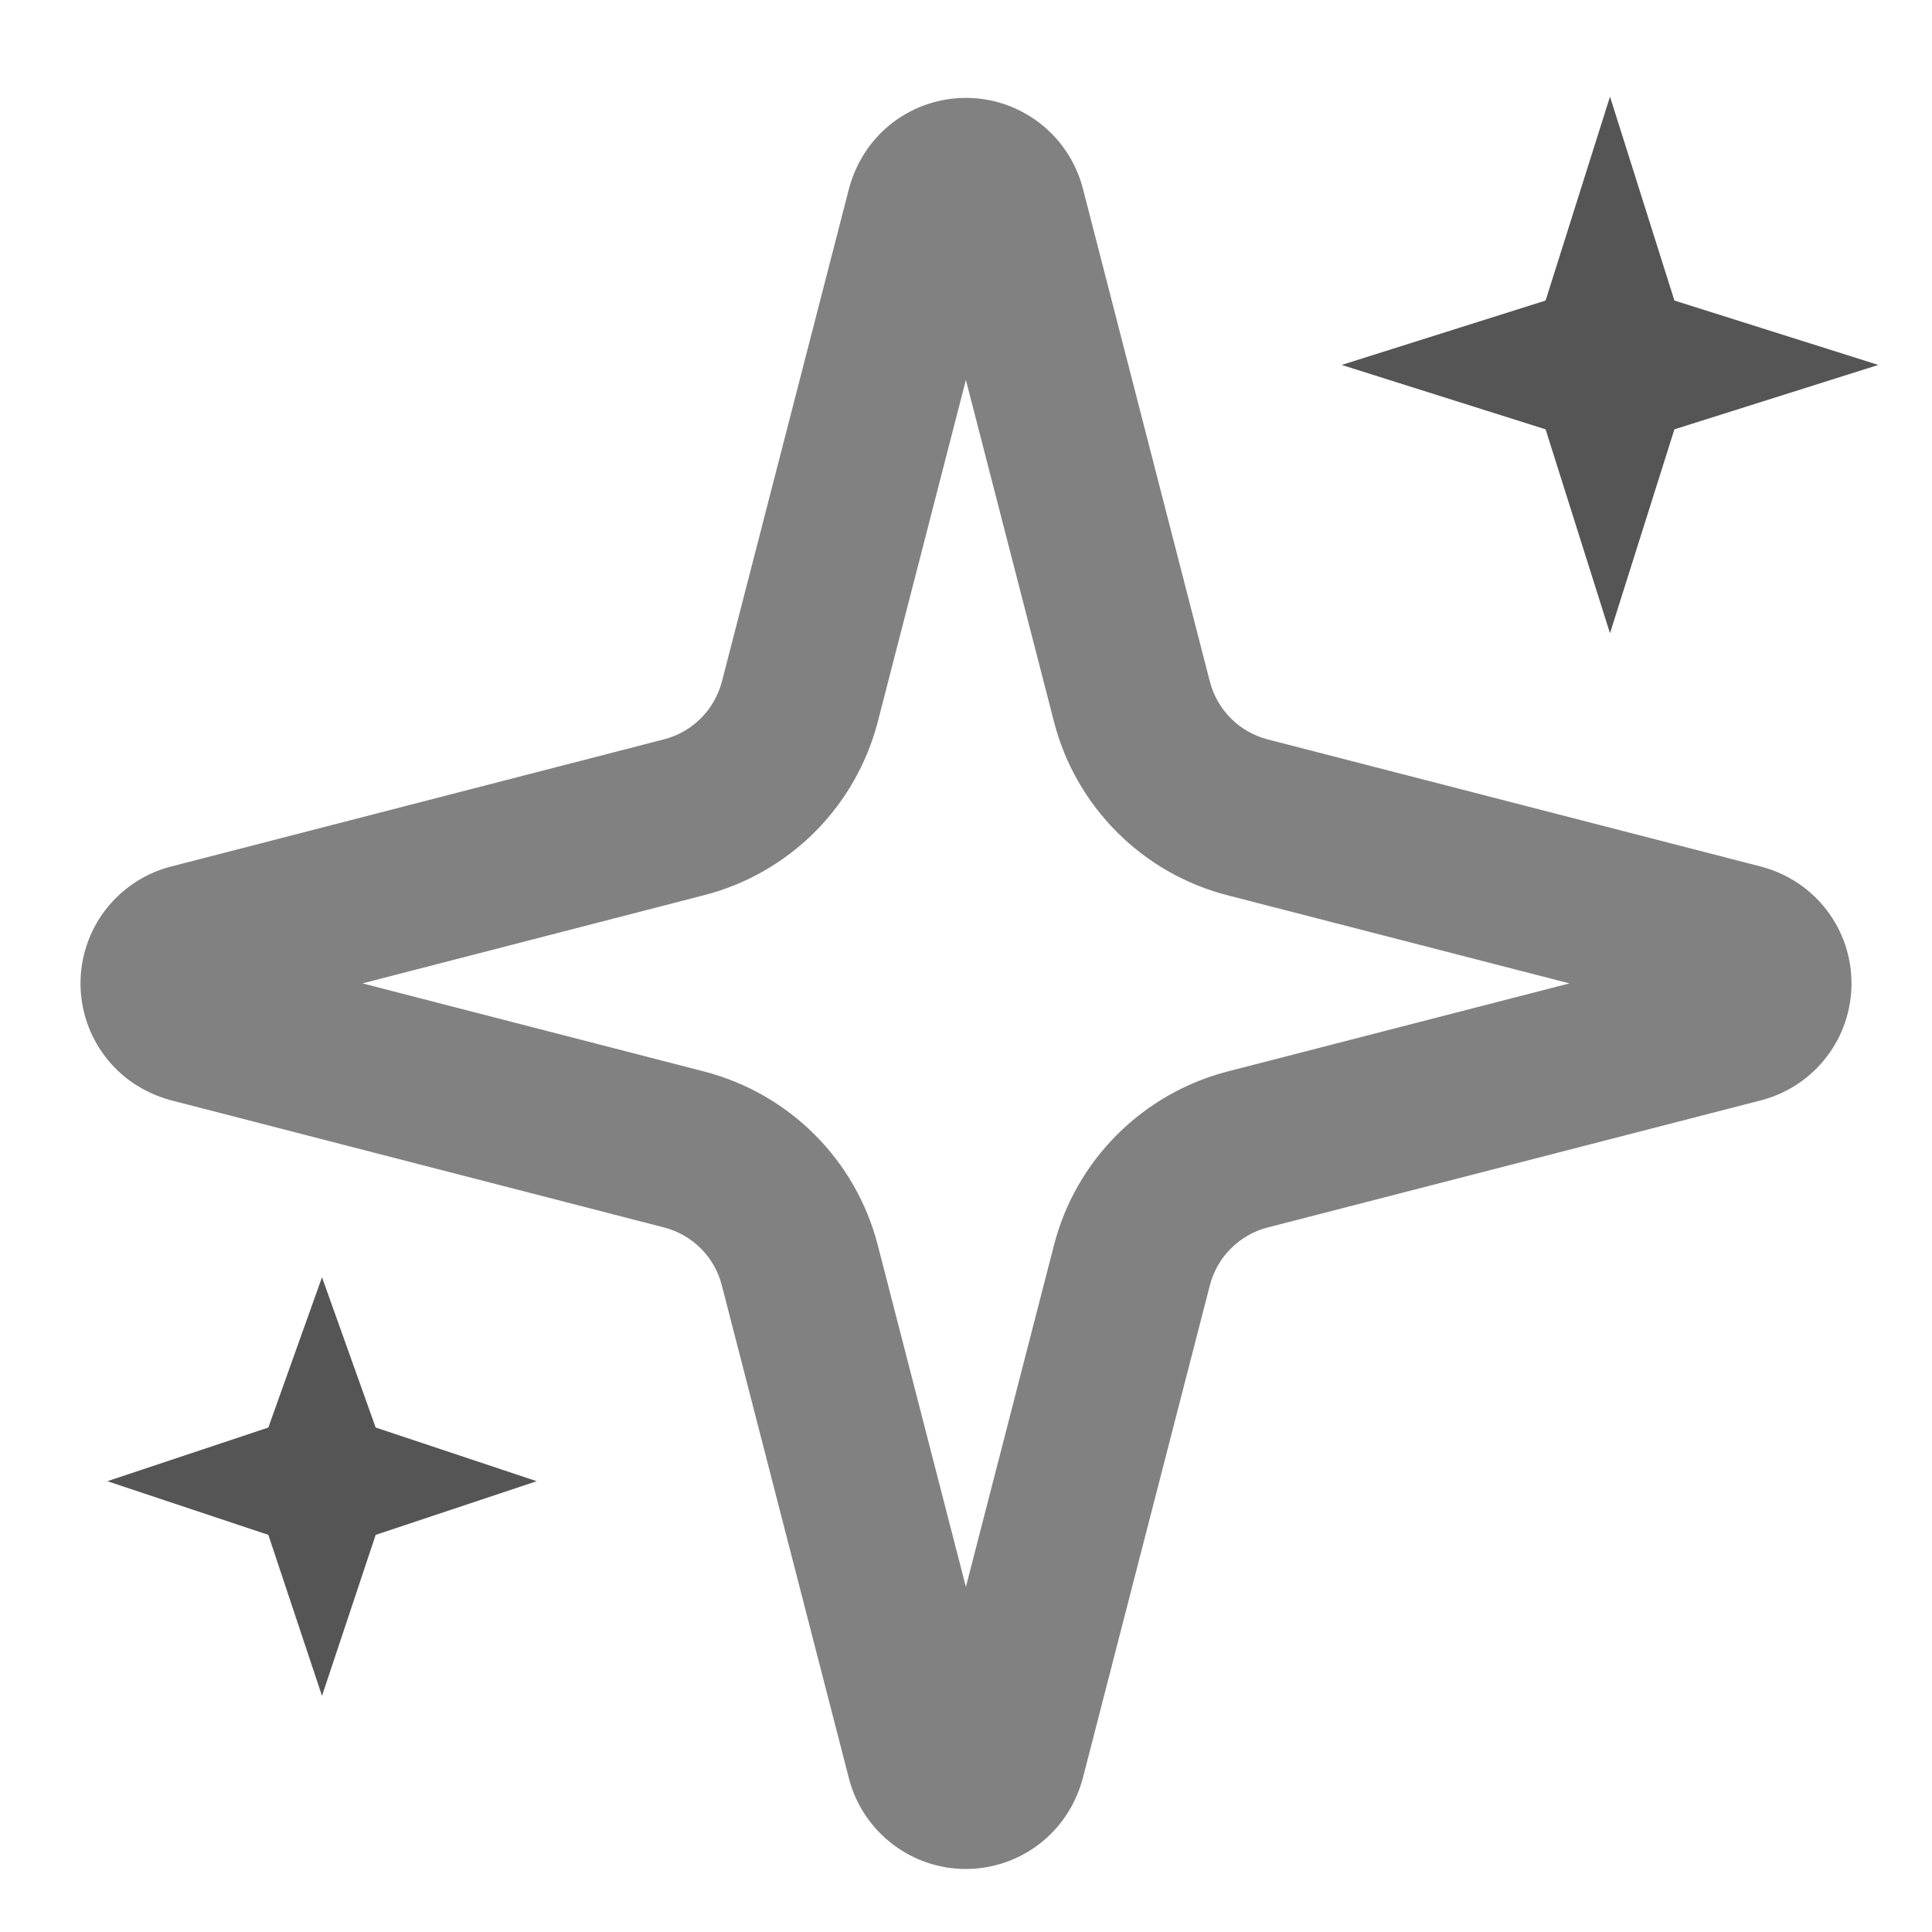 <svg width="18" height="18" viewBox="9 9 18 18" fill="none" xmlns="http://www.w3.org/2000/svg">
  <path fill-rule="evenodd" clip-rule="evenodd" d="M17.319 10.141C17.515 9.992 17.754 9.912 17.999 9.912C18.245 9.912 18.483 9.992 18.679 10.141C18.875 10.289 19.016 10.498 19.083 10.734C19.084 10.739 19.085 10.744 19.087 10.749L20.272 15.35C20.306 15.48 20.373 15.598 20.468 15.693C20.563 15.788 20.681 15.855 20.811 15.889L25.412 17.075C25.662 17.143 25.871 17.285 26.02 17.481C26.17 17.677 26.25 17.916 26.25 18.162C26.25 18.409 26.17 18.648 26.02 18.844C25.871 19.04 25.662 19.181 25.424 19.247L20.811 20.436C20.681 20.469 20.563 20.537 20.468 20.632C20.373 20.726 20.306 20.845 20.272 20.975L19.086 25.576C19.016 25.827 18.874 26.035 18.678 26.184C18.483 26.332 18.244 26.413 17.998 26.413C17.753 26.413 17.514 26.332 17.319 26.184C17.123 26.035 16.981 25.827 16.915 25.591L15.725 20.975C15.692 20.845 15.624 20.726 15.53 20.632C15.435 20.537 15.316 20.469 15.187 20.436L10.585 19.249C10.332 19.178 10.125 19.036 9.977 18.84C9.83 18.645 9.75 18.407 9.75 18.162C9.75 17.918 9.83 17.679 9.977 17.484C10.125 17.289 10.332 17.147 10.568 17.08L15.187 15.888C15.316 15.855 15.435 15.787 15.53 15.692C15.624 15.598 15.692 15.479 15.726 15.35L16.912 10.749C16.982 10.498 17.124 10.289 17.319 10.141ZM15.561 17.34L12.377 18.162L15.561 18.983C15.95 19.084 16.306 19.287 16.59 19.571C16.875 19.855 17.077 20.211 17.178 20.6L17.999 23.785L18.82 20.6C18.92 20.211 19.123 19.855 19.408 19.571C19.692 19.287 20.047 19.084 20.436 18.983L23.622 18.162L20.436 17.341C20.047 17.241 19.692 17.038 19.408 16.754C19.123 16.469 18.92 16.114 18.82 15.725L17.999 12.54L17.178 15.725C17.077 16.114 16.874 16.469 16.59 16.753C16.305 17.037 15.95 17.24 15.561 17.34Z" fill="#818181"/>
  <path d="M24 9.9L24.6 11.8L26.5 12.4L24.6 13L24 14.9L23.4 13L21.5 12.4L23.4 11.8L24 9.9Z" fill="#555555"/>
  <path d="M12 20.9L12.5 22.3L14 22.8L12.5 23.3L12 24.8L11.5 23.3L10 22.8L11.5 22.3L12 20.9Z" fill="#555555"/>
</svg>